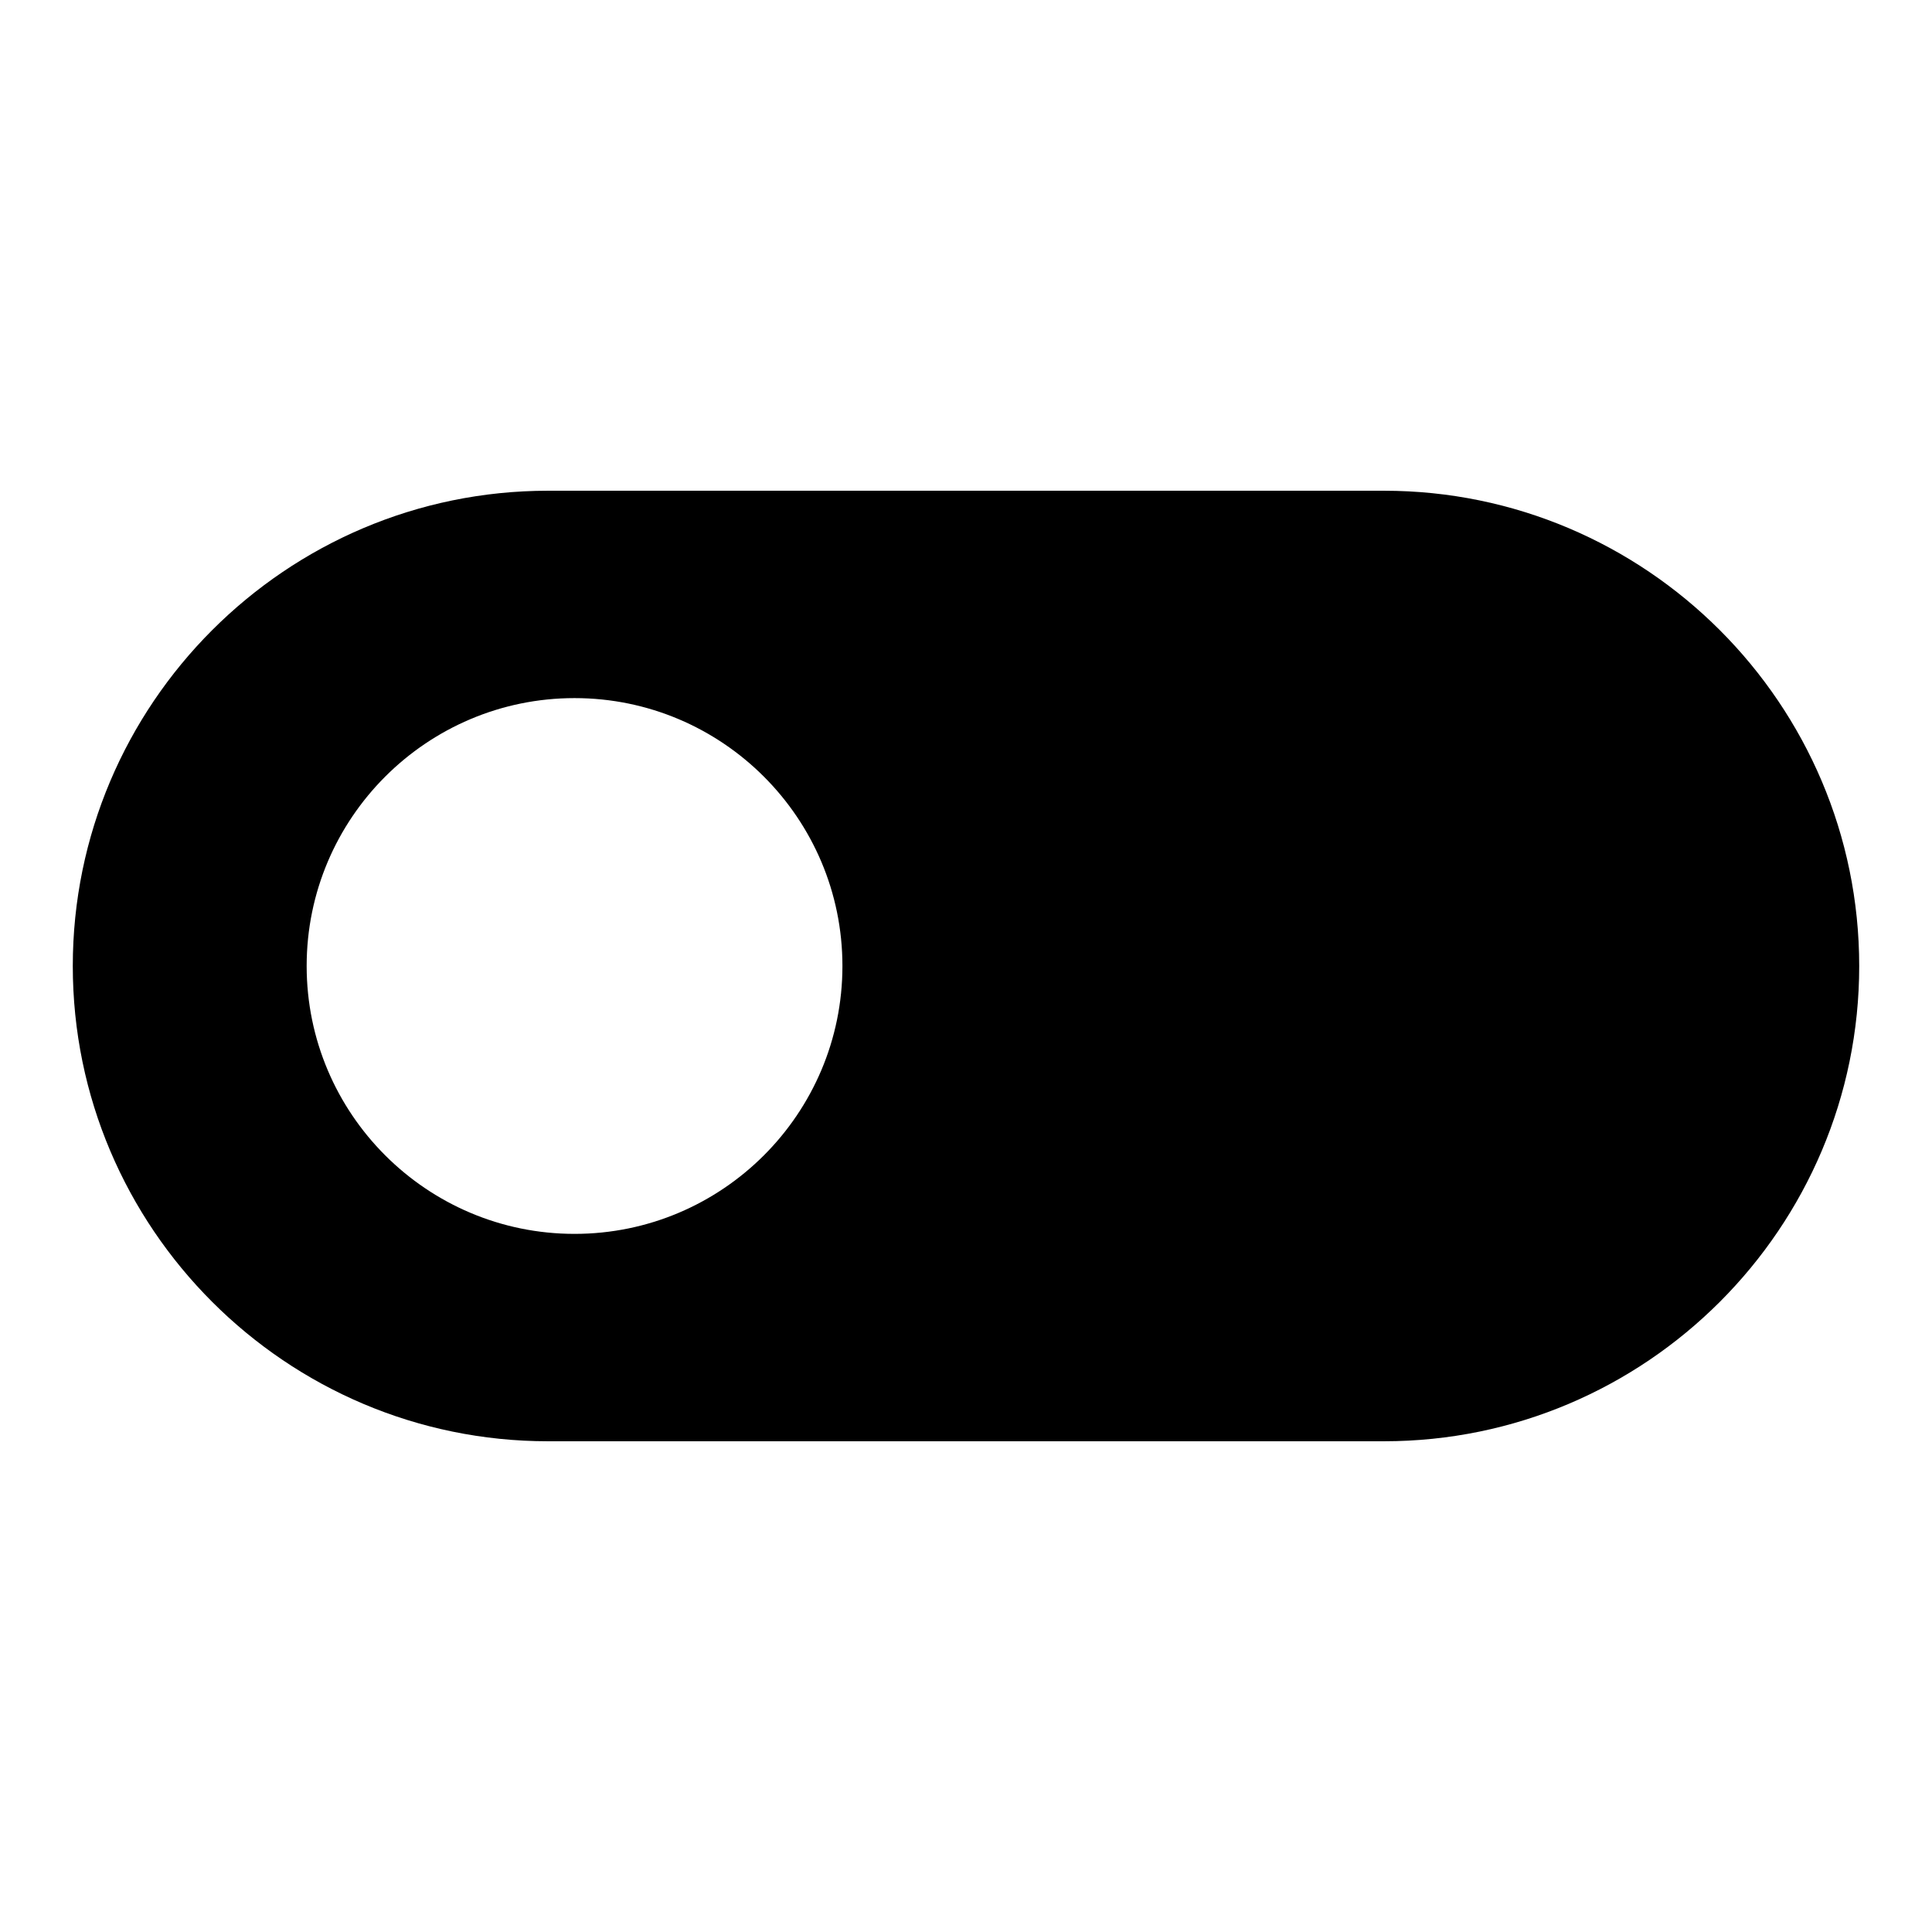 <?xml version="1.0" encoding="UTF-8"?>
<!-- Uploaded to: SVG Find, www.svgrepo.com, Generator: SVG Find Mixer Tools -->
<svg fill="#000000" width="800px" height="800px" version="1.1" viewBox="144 144 512 512" xmlns="http://www.w3.org/2000/svg">
 <path d="m510.76 274.05h-221.52c-69.465 0-125.95 56.562-125.95 125.95 0 69.465 56.562 125.95 125.95 125.95h221.52c69.465 0 125.95-56.562 125.95-125.95-0.004-69.465-56.566-125.95-125.95-125.95zm-214.5 196.94c-39.16 0-70.992-31.832-70.992-70.992s31.832-70.992 70.992-70.992c39.16 0 70.992 31.832 70.992 70.992 0 39.164-31.832 70.992-70.992 70.992z"/>
</svg>